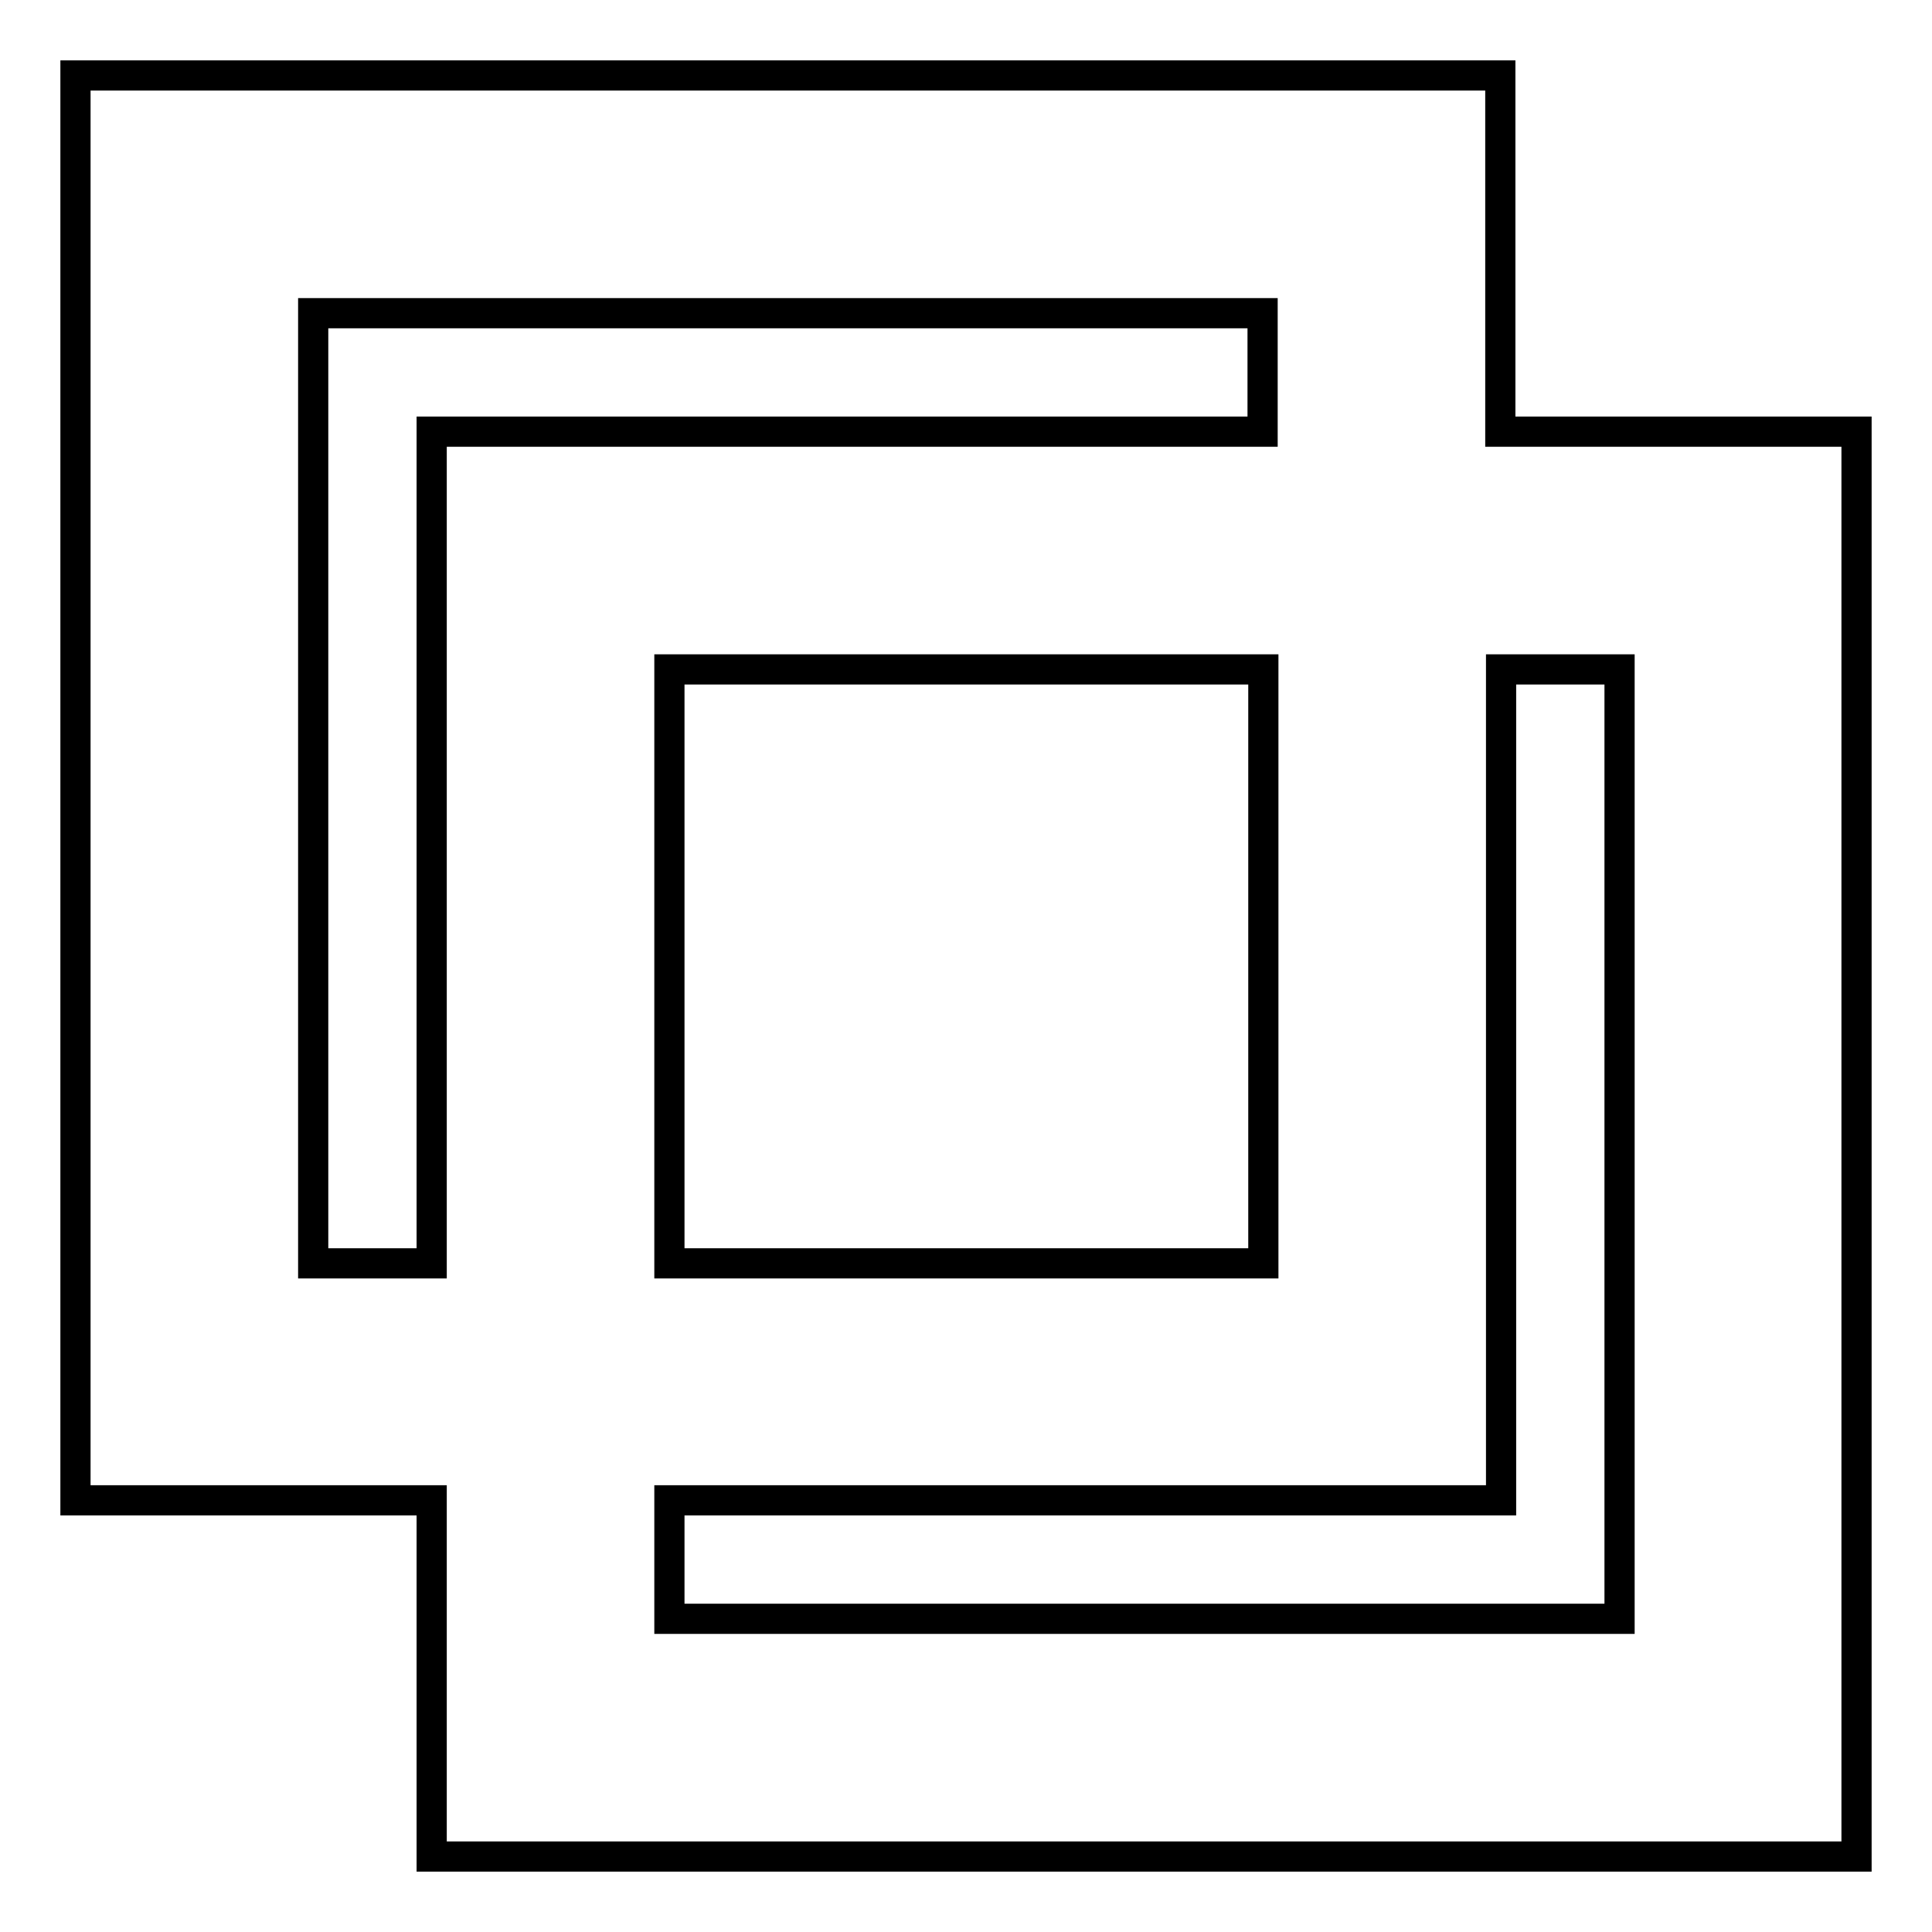 <?xml version="1.0" encoding="utf-8"?>
<!-- Svg Vector Icons : http://www.onlinewebfonts.com/icon -->
<!DOCTYPE svg PUBLIC "-//W3C//DTD SVG 1.1//EN" "http://www.w3.org/Graphics/SVG/1.1/DTD/svg11.dtd">
<svg version="1.1" xmlns="http://www.w3.org/2000/svg" xmlns:xlink="http://www.w3.org/1999/xlink" x="0px" y="0px" viewBox="0 0 256 256" enable-background="new 0 0 256 256" xml:space="preserve">
<g> <path stroke-width="4" fill-opacity="0" stroke="#000000"  d="M88.7,214.5h125.9V88.7h-15.7v110.1H88.7V214.5z M88.7,246H57.2v-47.2H10V10h188.8v47.2H246V246H88.7z  M167.3,88.7H88.7v78.7h78.7V88.7L167.3,88.7z M167.3,57.2V41.5H41.5v125.9h15.7V57.2H167.3L167.3,57.2z"/></g>
</svg>